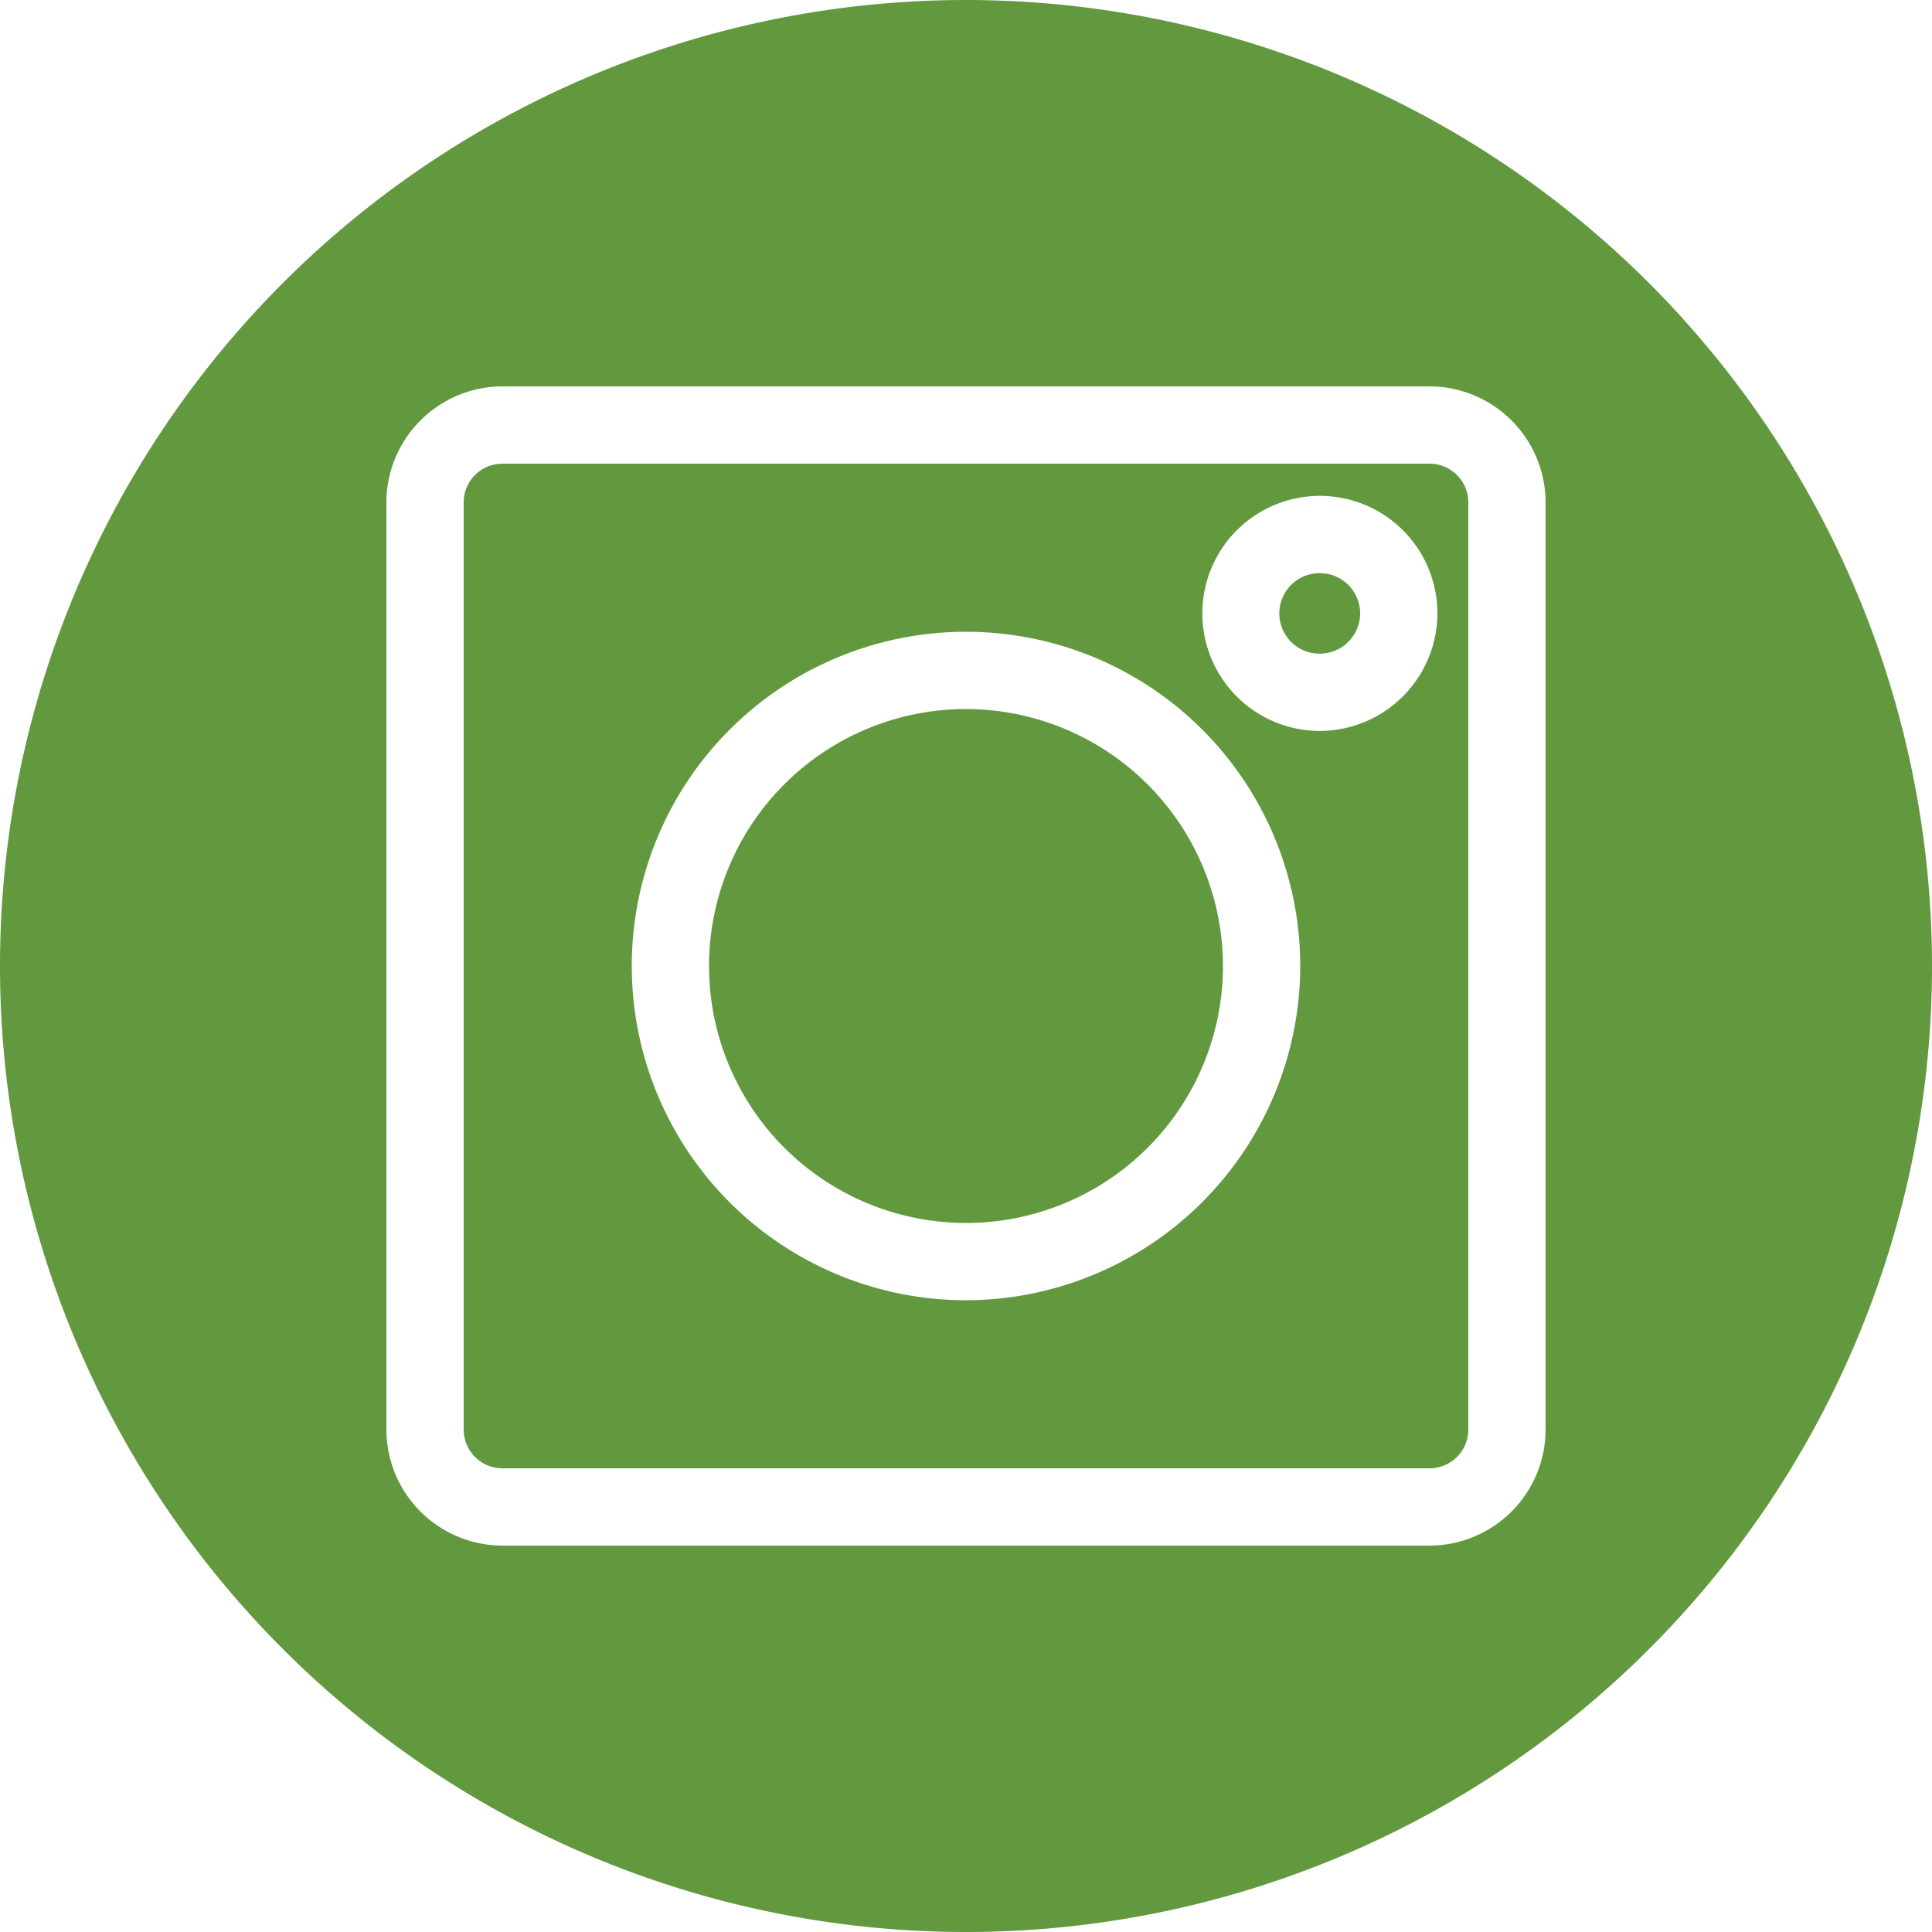 <?xml version="1.0" encoding="UTF-8" standalone="no"?><svg xmlns="http://www.w3.org/2000/svg" xmlns:xlink="http://www.w3.org/1999/xlink" data-name="Layer 2" fill="#62993f" height="30" preserveAspectRatio="xMidYMid meet" version="1" viewBox="1.0 1.0 30.0 30.0" width="30" zoomAndPan="magnify"><g id="change1_1"><path d="M22.12,10.52a.627.627,0,0,1-.63.63.625.625,0,1,1,0-1.25A.625.625,0,0,1,22.12,10.52Z" fill="inherit"/></g><g id="change1_2"><path d="M23.2,8.2H8.8a.602.602,0,0,0-.6.6V23.2a.602.602,0,0,0,.6.6H23.2a.602.602,0,0,0,.6-.6V8.8A.602.602,0,0,0,23.2,8.2ZM16,21.19A5.19,5.19,0,1,1,21.19,16,5.198,5.198,0,0,1,16,21.19Zm5.49-8.84a1.825,1.825,0,1,1,1.83-1.83A1.831,1.831,0,0,1,21.49,12.35ZM16,12.01A3.99,3.99,0,1,0,19.99,16,3.995,3.995,0,0,0,16,12.01Z" fill="inherit"/></g><g id="change1_3"><path d="M16,1A15,15,0,1,0,31,16,15.005,15.005,0,0,0,16,1Zm9,22.2A1.805,1.805,0,0,1,23.2,25H8.8A1.805,1.805,0,0,1,7,23.2V8.8A1.805,1.805,0,0,1,8.8,7H23.2A1.805,1.805,0,0,1,25,8.8Z" fill="inherit"/></g></svg>